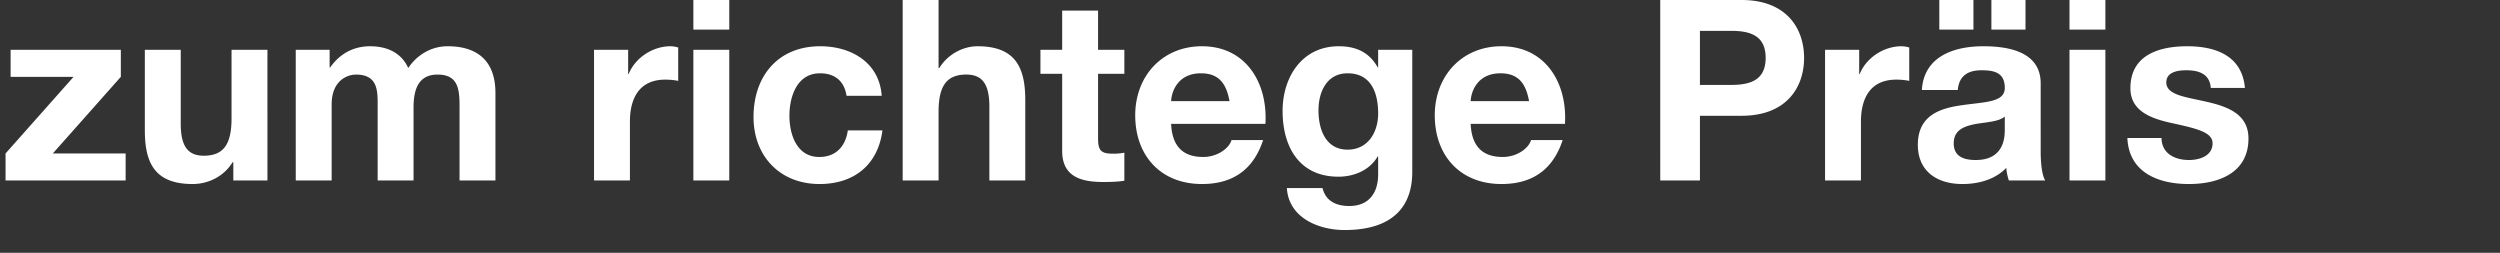 <svg width="282.667" height="28.581" viewBox="0 0 282.667 28.581" xmlns="http://www.w3.org/2000/svg"><rect x="0" y="0" width="282.667" height="28.581" fill="#333333" stroke="none"/><g fill="#fff"><path d="M.629 20.407h13.576v-3.058H5.973l7.689-8.66V5.63H1.2V8.69h7.117l-7.688 8.66zM30.238 5.63H26.18v7.746c0 3-.943 4.23-3.144 4.23-1.886 0-2.6-1.2-2.6-3.63V5.63h-4.06v9.09c0 3.657 1.087 6.087 5.403 6.087 1.714 0 3.486-.8 4.515-2.458h.086v2.058h3.858zM33.44 20.407h4.058v-8.575c0-2.886 1.944-3.4 2.744-3.4 2.572 0 2.458 1.971 2.458 3.686v8.289h4.058v-8.232c0-1.857.429-3.744 2.715-3.744 2.315 0 2.487 1.63 2.487 3.602v8.374h4.058v-9.89c0-3.83-2.258-5.287-5.401-5.287-2.058 0-3.602 1.172-4.459 2.458-.8-1.772-2.458-2.458-4.316-2.458-1.915 0-3.458.886-4.515 2.401h-.058v-2h-3.83zM67.165 20.407h4.058v-6.66c0-2.6 1.03-4.744 4.002-4.744.486 0 1.086.057 1.457.143V5.373a3.026 3.026 0 00-.886-.143c-1.972 0-3.972 1.286-4.716 3.144h-.057V5.63h-3.858zM78.397 20.407h4.059V5.63h-4.059zM82.456 0h-4.059v3.344h4.059zM99.69 10.832c-.257-3.773-3.458-5.602-6.945-5.602-4.802 0-7.546 3.401-7.546 8.003 0 4.43 3.001 7.574 7.46 7.574 3.887 0 6.602-2.144 7.117-6.06H95.86c-.257 1.801-1.343 3.002-3.23 3.002-2.543 0-3.372-2.544-3.372-4.659 0-2.172.857-4.802 3.458-4.802 1.686 0 2.744.886 3.001 2.544zM102.062 20.407h4.059V12.66c0-3 .943-4.23 3.143-4.23 1.887 0 2.601 1.2 2.601 3.63v8.346h4.059v-9.089c0-3.658-1.086-6.088-5.402-6.088-1.515 0-3.287.8-4.316 2.458h-.085V0h-4.059zM124.155 1.2h-4.058v4.43h-2.458v2.716h2.458v8.717c0 2.944 2.172 3.515 4.658 3.515.8 0 1.686-.028 2.372-.143v-3.172a6.24 6.24 0 01-1.257.114c-1.372 0-1.715-.343-1.715-1.715V8.346h2.972V5.63h-2.972zM143.075 14.005c.286-4.545-2.143-8.775-7.173-8.775-4.487 0-7.546 3.373-7.546 7.803 0 4.573 2.887 7.774 7.546 7.774 3.344 0 5.773-1.486 6.916-4.973h-3.572c-.258.914-1.572 1.915-3.201 1.915-2.258 0-3.516-1.172-3.63-3.744zm-10.66-2.573c.057-1.143.8-3.144 3.372-3.144 1.972 0 2.858 1.087 3.23 3.144zM159.68 5.63h-3.857v1.972h-.058c-.971-1.714-2.458-2.372-4.401-2.372-4.144 0-6.345 3.487-6.345 7.317 0 4.058 1.886 7.431 6.316 7.431 1.772 0 3.544-.743 4.43-2.286h.058v1.943c.028 2.115-1 3.658-3.259 3.658-1.429 0-2.658-.514-3.03-2.029h-4.03c.2 3.373 3.602 4.745 6.517 4.745 6.803 0 7.66-4.116 7.66-6.545zm-7.316 11.29c-2.486 0-3.287-2.315-3.287-4.43 0-2.2 1-4.202 3.287-4.202 2.63 0 3.459 2.144 3.459 4.545 0 2.115-1.144 4.087-3.459 4.087zM176.944 14.005c.286-4.545-2.144-8.775-7.174-8.775-4.487 0-7.545 3.373-7.545 7.803 0 4.573 2.886 7.774 7.545 7.774 3.344 0 5.773-1.486 6.917-4.973h-3.573c-.257.914-1.572 1.915-3.201 1.915-2.258 0-3.516-1.172-3.63-3.744zm-10.66-2.573c.056-1.143.8-3.144 3.372-3.144 1.972 0 2.858 1.087 3.23 3.144zM187.719 20.407h4.487V13.09h4.716c5.087 0 7.06-3.23 7.06-6.545S202.008 0 196.921 0h-9.203zm4.487-16.92h3.487c2.086 0 3.944.457 3.944 3.058 0 2.6-1.858 3.058-3.944 3.058h-3.487zM206.353 20.407h4.059v-6.66c0-2.6 1.029-4.744 4.001-4.744.486 0 1.086.057 1.458.143V5.373a3.026 3.026 0 00-.886-.143c-1.972 0-3.973 1.286-4.716 3.144h-.057V5.63h-3.859zM226.674 14.69c0 .887-.114 3.402-3.286 3.402-1.315 0-2.487-.372-2.487-1.887 0-1.486 1.143-1.915 2.4-2.172 1.258-.228 2.687-.257 3.373-.857zm-5.316-4.515c.143-1.6 1.144-2.23 2.687-2.23 1.429 0 2.63.258 2.63 2.001 0 1.658-2.316 1.572-4.802 1.944-2.515.343-5.03 1.143-5.03 4.487 0 3.03 2.229 4.43 5.03 4.43 1.8 0 3.687-.486 4.973-1.83.028.487.143.972.286 1.43h4.115c-.371-.6-.514-1.944-.514-3.287V9.432c0-3.544-3.544-4.202-6.488-4.202-3.315 0-6.717 1.144-6.945 4.945zm3.802-6.831h3.858V0h-3.858zm-5.888 0h3.858V0h-3.858zM233.991 20.407h4.058V5.63h-4.058zM238.049 0h-4.058v3.344h4.058zM240.536 15.605c.171 3.916 3.515 5.202 6.945 5.202 3.373 0 6.745-1.258 6.745-5.145 0-2.743-2.315-3.6-4.687-4.144-2.315-.543-4.602-.743-4.602-2.2 0-1.201 1.344-1.373 2.258-1.373 1.458 0 2.658.43 2.773 2.001h3.858c-.314-3.63-3.287-4.716-6.516-4.716-3.173 0-6.431.972-6.431 4.745 0 2.6 2.344 3.43 4.687 3.944 2.915.629 4.602 1.057 4.602 2.286 0 1.43-1.486 1.887-2.658 1.887-1.6 0-3.087-.715-3.116-2.487z"/></g></svg>